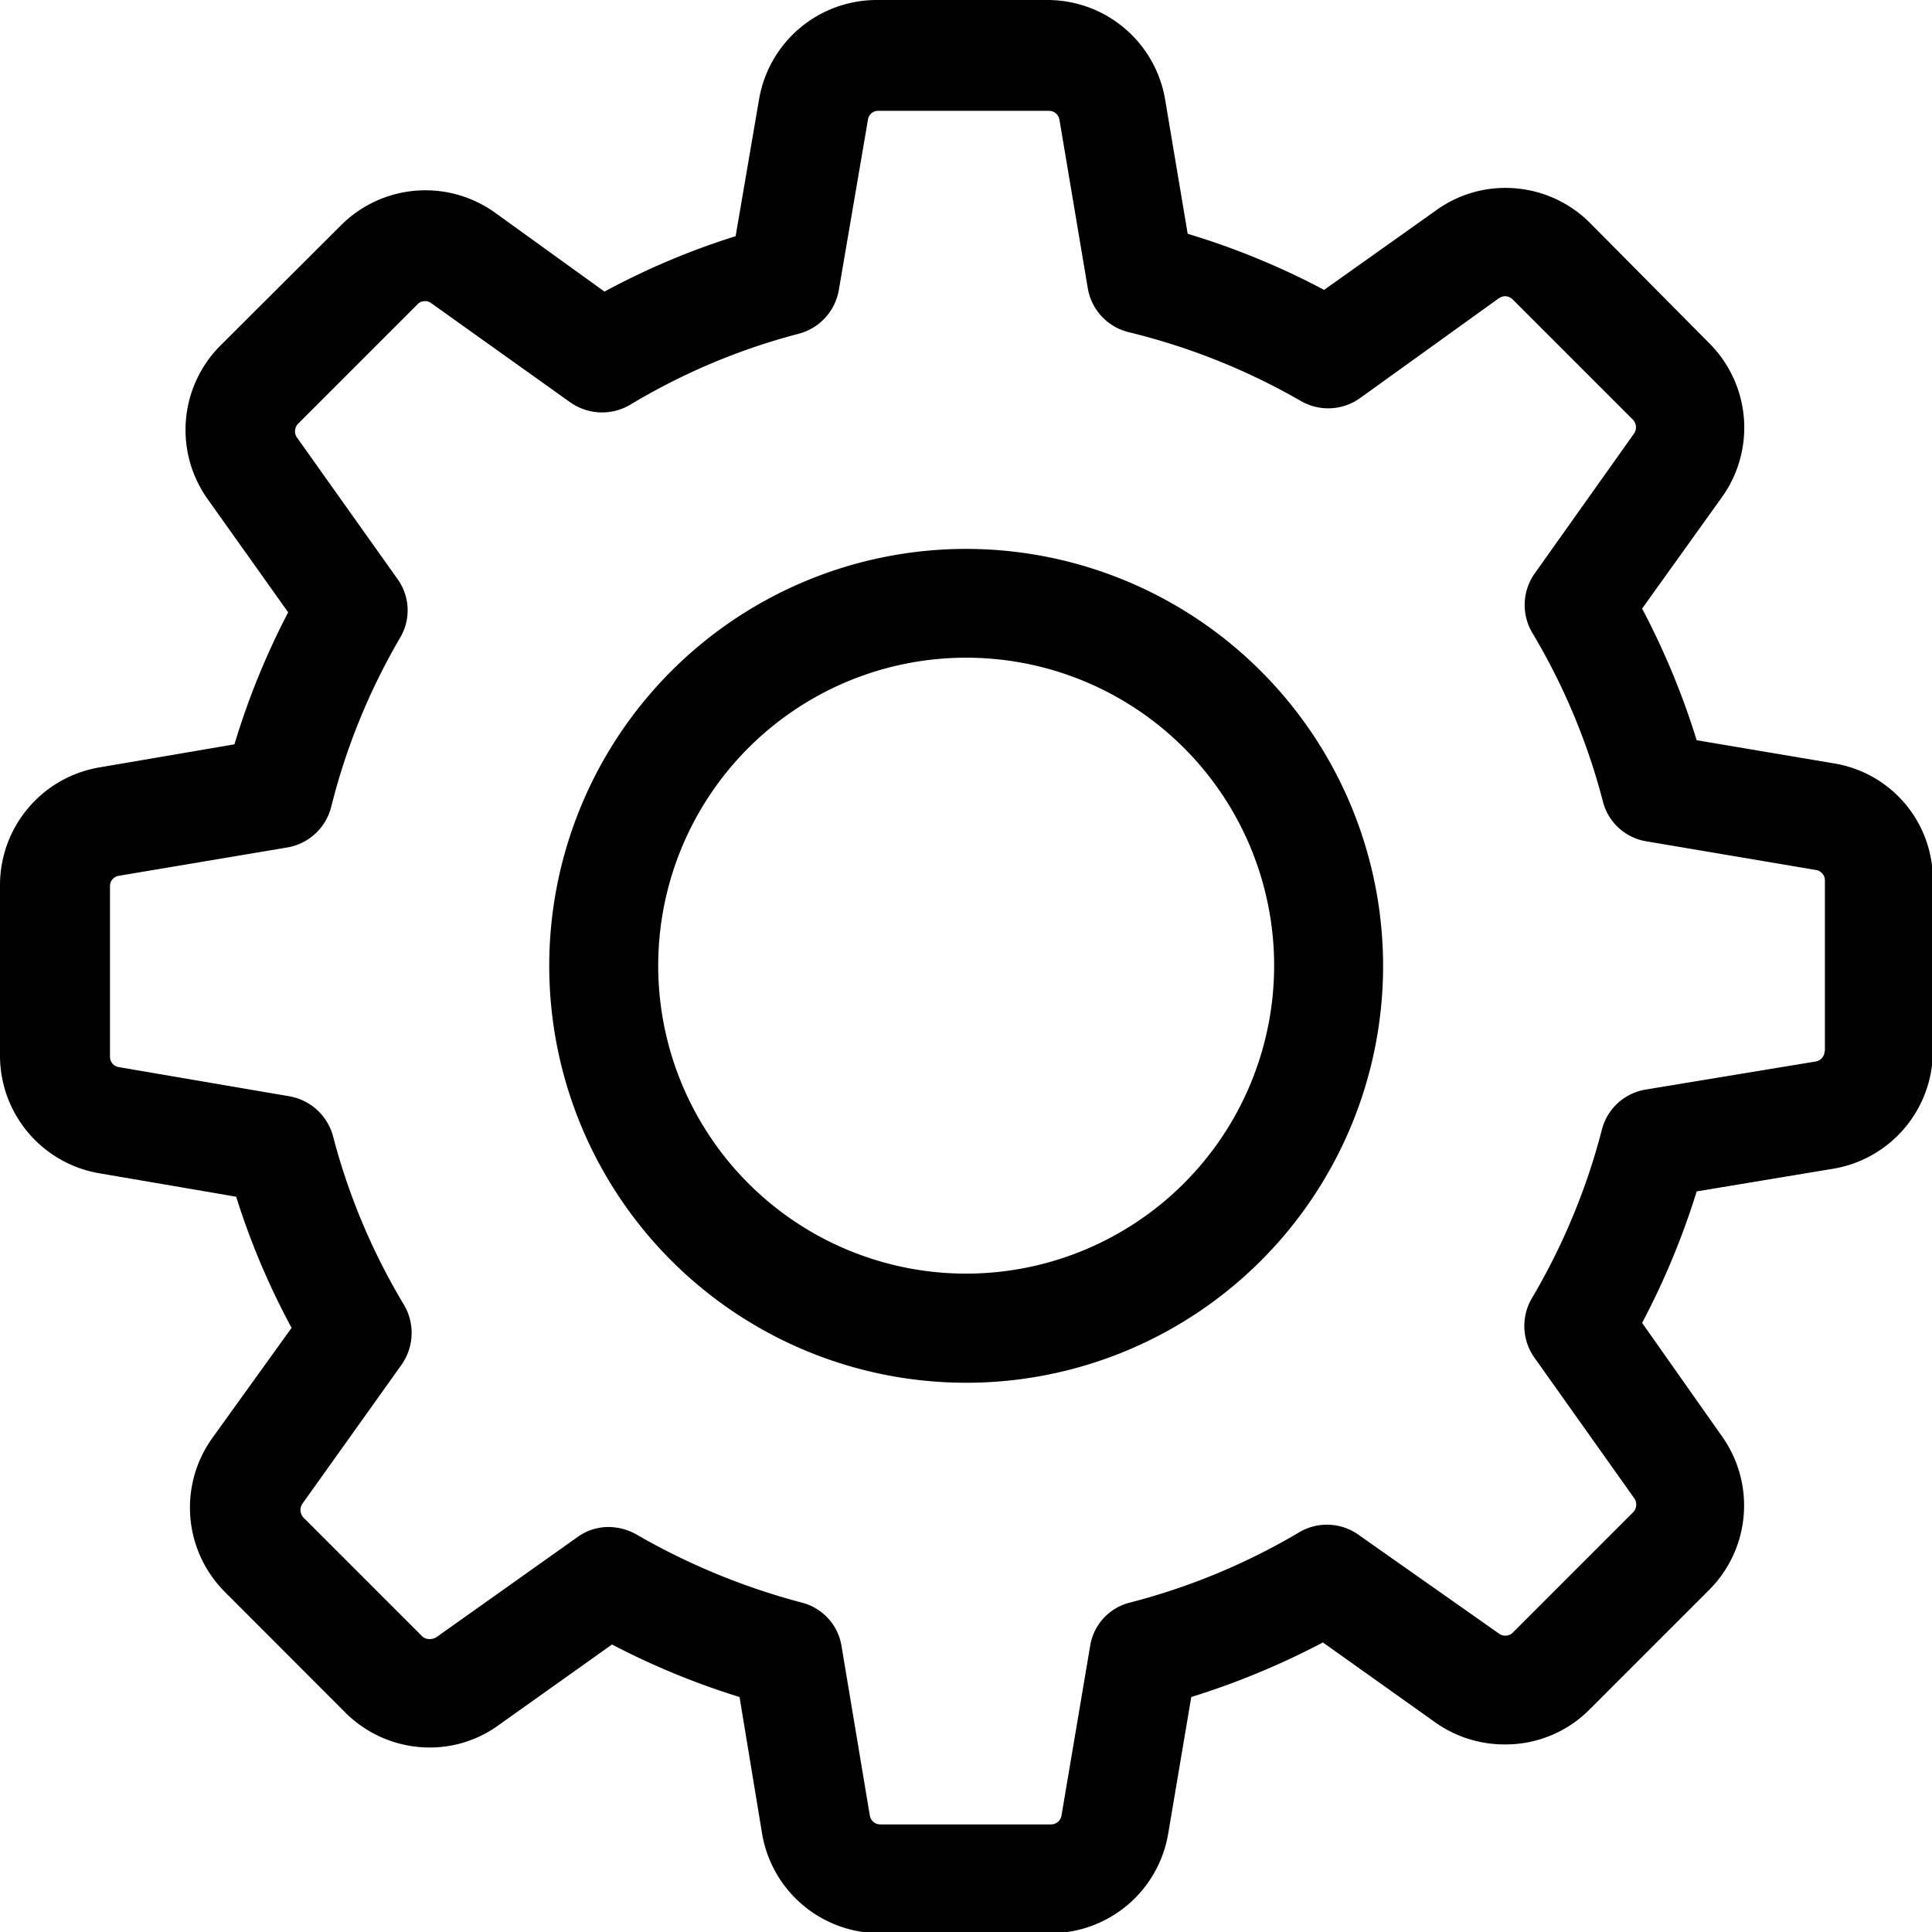 <?xml version="1.0" encoding="utf-8"?>
<svg xmlns="http://www.w3.org/2000/svg" viewBox="0 0 113.3 113.3"><title>Fichier 15</title><g id="Calque_2" data-name="Calque 2"><g id="Calque_1-2" data-name="Calque 1"><path d="M107.5,44.76l-8-1.35a45,45,0,0,0-3.2-7.72L101,29.13a7,7,0,0,0-.76-9l-7-7.06a7,7,0,0,0-5-2.05,6.91,6.91,0,0,0-4,1.3L77.65,17a44.28,44.28,0,0,0-8-3.29L68.33,5.85A7,7,0,0,0,61.42,0h-10a7,7,0,0,0-6.91,5.85l-1.37,8a43.56,43.56,0,0,0-7.69,3.25L29,12.45a7,7,0,0,0-9,.76l-7.07,7.05a7,7,0,0,0-.76,9l4.73,6.65a44.08,44.08,0,0,0-3.15,7.74L5.85,45A7,7,0,0,0,0,51.9v10a7,7,0,0,0,5.85,6.91l8,1.37a43.56,43.56,0,0,0,3.25,7.69l-4.67,6.49a7,7,0,0,0,.76,9l7.05,7.06a7,7,0,0,0,4.95,2.06,6.85,6.85,0,0,0,4.05-1.31l6.65-4.73a44.75,44.75,0,0,0,7.48,3.08l1.32,8a7,7,0,0,0,6.91,5.85h10a7,7,0,0,0,6.91-5.85l1.35-8a45.67,45.67,0,0,0,7.72-3.2L84.16,101a7,7,0,0,0,4.07,1.3h0a6.94,6.94,0,0,0,5-2.06l7-7a7,7,0,0,0,.76-9L96.3,77.58a45,45,0,0,0,3.2-7.71l8-1.33a7,7,0,0,0,5.85-6.91v-10A6.91,6.91,0,0,0,107.5,44.76ZM107,61.63a.62.62,0,0,1-.52.62L96.49,63.9a3.18,3.18,0,0,0-2.55,2.35,38.2,38.2,0,0,1-4.12,9.91A3.21,3.21,0,0,0,90,79.64l5.85,8.24a.65.65,0,0,1-.07.8l-7.06,7.06a.6.6,0,0,1-.45.18.56.56,0,0,1-.35-.11L79.66,90a3.19,3.19,0,0,0-3.47-.14,38.12,38.12,0,0,1-9.92,4.12,3.12,3.12,0,0,0-2.34,2.55l-1.68,9.94a.62.62,0,0,1-.62.52h-10a.62.62,0,0,1-.62-.52l-1.66-9.94a3.15,3.15,0,0,0-2.34-2.55,39.57,39.57,0,0,1-9.7-4,3.35,3.35,0,0,0-1.61-.43,3.1,3.1,0,0,0-1.85.6L25.61,96a.73.73,0,0,1-.36.12A.68.68,0,0,1,24.8,96l-7-7a.65.65,0,0,1-.07-.81l5.82-8.16a3.24,3.24,0,0,0,.14-3.51,37.61,37.61,0,0,1-4.16-9.89,3.23,3.23,0,0,0-2.56-2.34l-10-1.71a.61.61,0,0,1-.52-.61v-10a.61.61,0,0,1,.52-.61l9.87-1.66a3.21,3.21,0,0,0,2.58-2.37,37.72,37.72,0,0,1,4.05-9.94,3.14,3.14,0,0,0-.17-3.45l-5.89-8.29a.64.64,0,0,1,.07-.8l7-7a.59.59,0,0,1,.45-.19.56.56,0,0,1,.36.12l8.16,5.82a3.24,3.24,0,0,0,3.5.14,37.51,37.51,0,0,1,9.9-4.17,3.22,3.22,0,0,0,2.34-2.55l1.71-10a.6.6,0,0,1,.61-.52h10a.62.62,0,0,1,.62.52l1.66,9.87a3.2,3.2,0,0,0,2.36,2.58A38.35,38.35,0,0,1,76.26,23.5a3.21,3.21,0,0,0,3.48-.14l8.16-5.87a.73.73,0,0,1,.36-.12.68.68,0,0,1,.45.19l7.05,7.05a.65.65,0,0,1,.07.81L90,33.63a3.2,3.2,0,0,0-.14,3.48A37.78,37.78,0,0,1,94,47a3.15,3.15,0,0,0,2.56,2.34l9.94,1.68a.62.62,0,0,1,.52.62v10Z"/><path d="M56.66,32.19A24.45,24.45,0,1,0,81.11,56.64,24.47,24.47,0,0,0,56.66,32.19Zm0,42.5a18.06,18.06,0,1,1,18.06-18A18.07,18.07,0,0,1,56.66,74.69Z"/></g></g></svg>